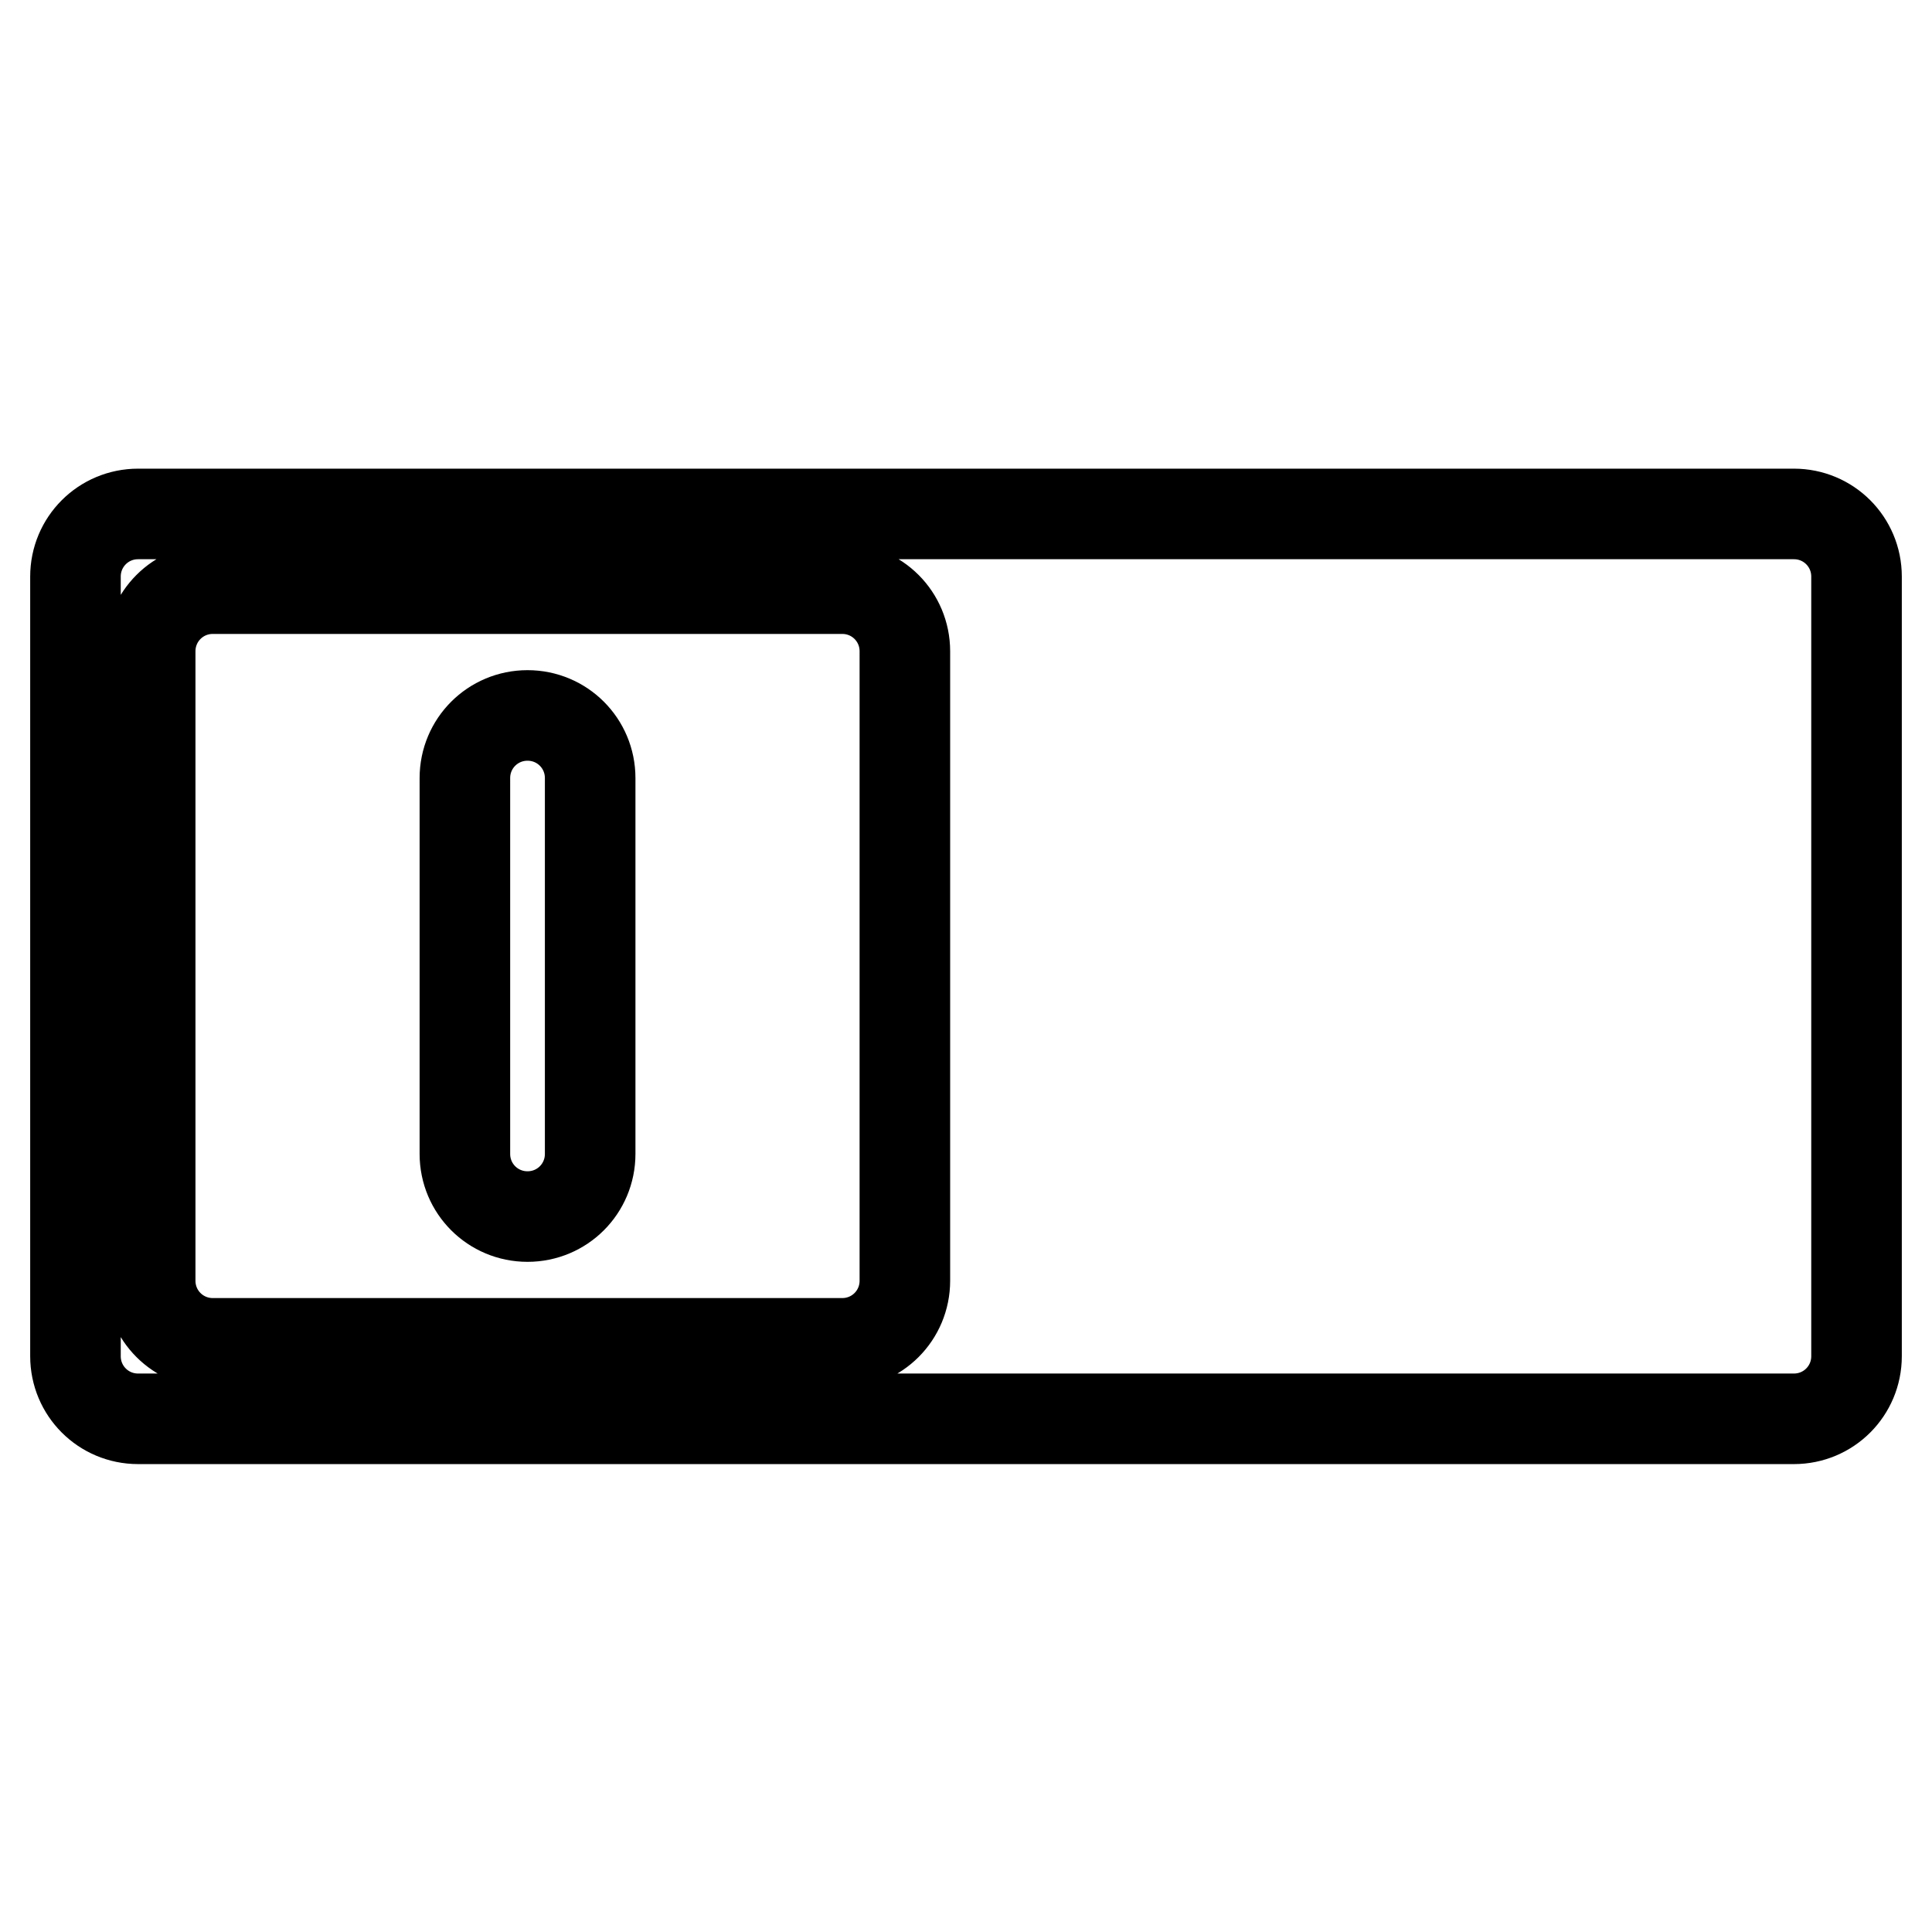 <?xml version="1.0" encoding="utf-8"?>
<!-- Svg Vector Icons : http://www.onlinewebfonts.com/icon -->
<!DOCTYPE svg PUBLIC "-//W3C//DTD SVG 1.1//EN" "http://www.w3.org/Graphics/SVG/1.1/DTD/svg11.dtd">
<svg version="1.1" xmlns="http://www.w3.org/2000/svg" xmlns:xlink="http://www.w3.org/1999/xlink" x="0px" y="0px" viewBox="0 0 256 256" enable-background="new 0 0 256 256" xml:space="preserve">
<g> <path stroke-width="12" fill-opacity="0" stroke="#000000"  d="M69.9,94.8c-4.6,0-8.3,3.7-8.3,8.3v49.8c0,4.6,3.7,8.3,8.3,8.3s8.3-3.7,8.3-8.3v-49.8 C78.2,98.5,74.5,94.8,69.9,94.8z"/> <path stroke-width="12" fill-opacity="0" stroke="#000000"  d="M237.7,68.1H18.3c-4.6,0-8.3,3.7-8.3,8.3v103.3c0,4.6,3.7,8.3,8.3,8.3h219.4c4.6,0,8.3-3.7,8.3-8.3V76.4 C246,71.8,242.3,68.1,237.7,68.1z M119.9,169.7c0,4.6-3.7,8.3-8.3,8.3H28.2c-4.6,0-8.3-3.7-8.3-8.3V86.3c0-4.6,3.7-8.3,8.3-8.3 h83.4c4.6,0,8.3,3.7,8.3,8.3V169.7z"/></g>
</svg>